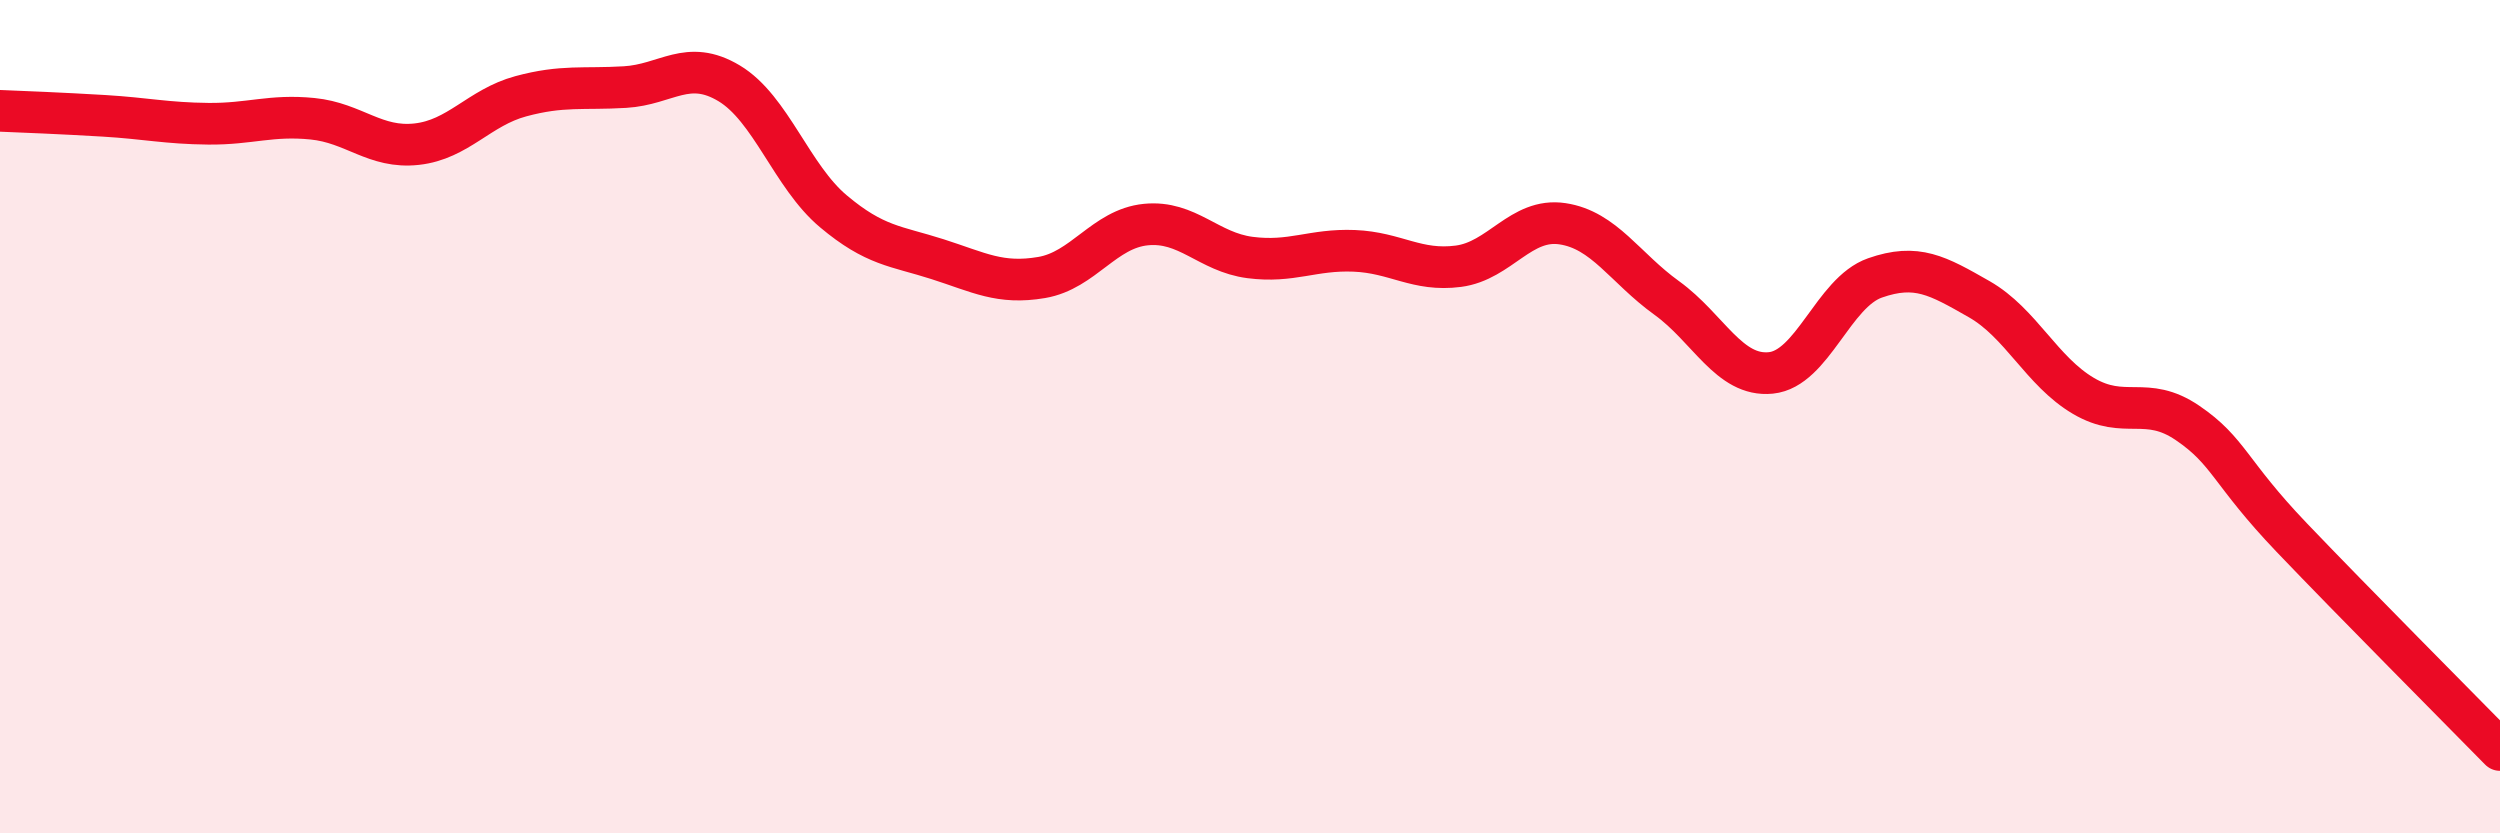 
    <svg width="60" height="20" viewBox="0 0 60 20" xmlns="http://www.w3.org/2000/svg">
      <path
        d="M 0,2.66 C 0.5,2.68 1.5,2.72 2.5,2.78 C 3.5,2.84 4,2.96 5,2.97 C 6,2.98 6.5,2.75 7.5,2.85 C 8.5,2.95 9,3.57 10,3.46 C 11,3.35 11.5,2.58 12.5,2.31 C 13.5,2.04 14,2.15 15,2.09 C 16,2.03 16.5,1.4 17.5,2 C 18.5,2.6 19,4.23 20,5.07 C 21,5.91 21.5,5.9 22.5,6.22 C 23.5,6.54 24,6.83 25,6.66 C 26,6.49 26.5,5.49 27.5,5.39 C 28.5,5.29 29,6.05 30,6.18 C 31,6.31 31.5,5.98 32.5,6.02 C 33.5,6.06 34,6.52 35,6.39 C 36,6.26 36.5,5.22 37.5,5.37 C 38.5,5.52 39,6.43 40,7.15 C 41,7.87 41.5,9.05 42.5,8.95 C 43.5,8.85 44,7.02 45,6.67 C 46,6.32 46.5,6.61 47.5,7.18 C 48.5,7.75 49,8.91 50,9.5 C 51,10.09 51.5,9.47 52.5,10.15 C 53.5,10.83 53.5,11.33 55,12.9 C 56.5,14.47 59,16.98 60,18L60 20L0 20Z"
        fill="#EB0A25"
        opacity="0.1"
        stroke-linecap="round"
        stroke-linejoin="round"
      />
      <path
        d="M 0,2.66 C 0.5,2.68 1.5,2.72 2.5,2.78 C 3.5,2.84 4,2.96 5,2.97 C 6,2.98 6.5,2.75 7.5,2.85 C 8.5,2.95 9,3.57 10,3.46 C 11,3.35 11.5,2.58 12.5,2.31 C 13.5,2.04 14,2.15 15,2.09 C 16,2.03 16.5,1.4 17.5,2 C 18.5,2.6 19,4.23 20,5.07 C 21,5.91 21.5,5.9 22.5,6.22 C 23.5,6.54 24,6.83 25,6.66 C 26,6.49 26.5,5.49 27.5,5.39 C 28.5,5.29 29,6.05 30,6.18 C 31,6.31 31.5,5.98 32.5,6.02 C 33.5,6.06 34,6.52 35,6.39 C 36,6.26 36.5,5.22 37.5,5.37 C 38.5,5.52 39,6.43 40,7.15 C 41,7.87 41.5,9.05 42.5,8.95 C 43.5,8.85 44,7.02 45,6.67 C 46,6.32 46.5,6.61 47.5,7.18 C 48.5,7.75 49,8.91 50,9.5 C 51,10.09 51.5,9.47 52.5,10.15 C 53.5,10.83 53.5,11.33 55,12.9 C 56.5,14.47 59,16.98 60,18"
        stroke="#EB0A25"
        stroke-width="1"
        fill="none"
        stroke-linecap="round"
        stroke-linejoin="round"
      />
    </svg>
  